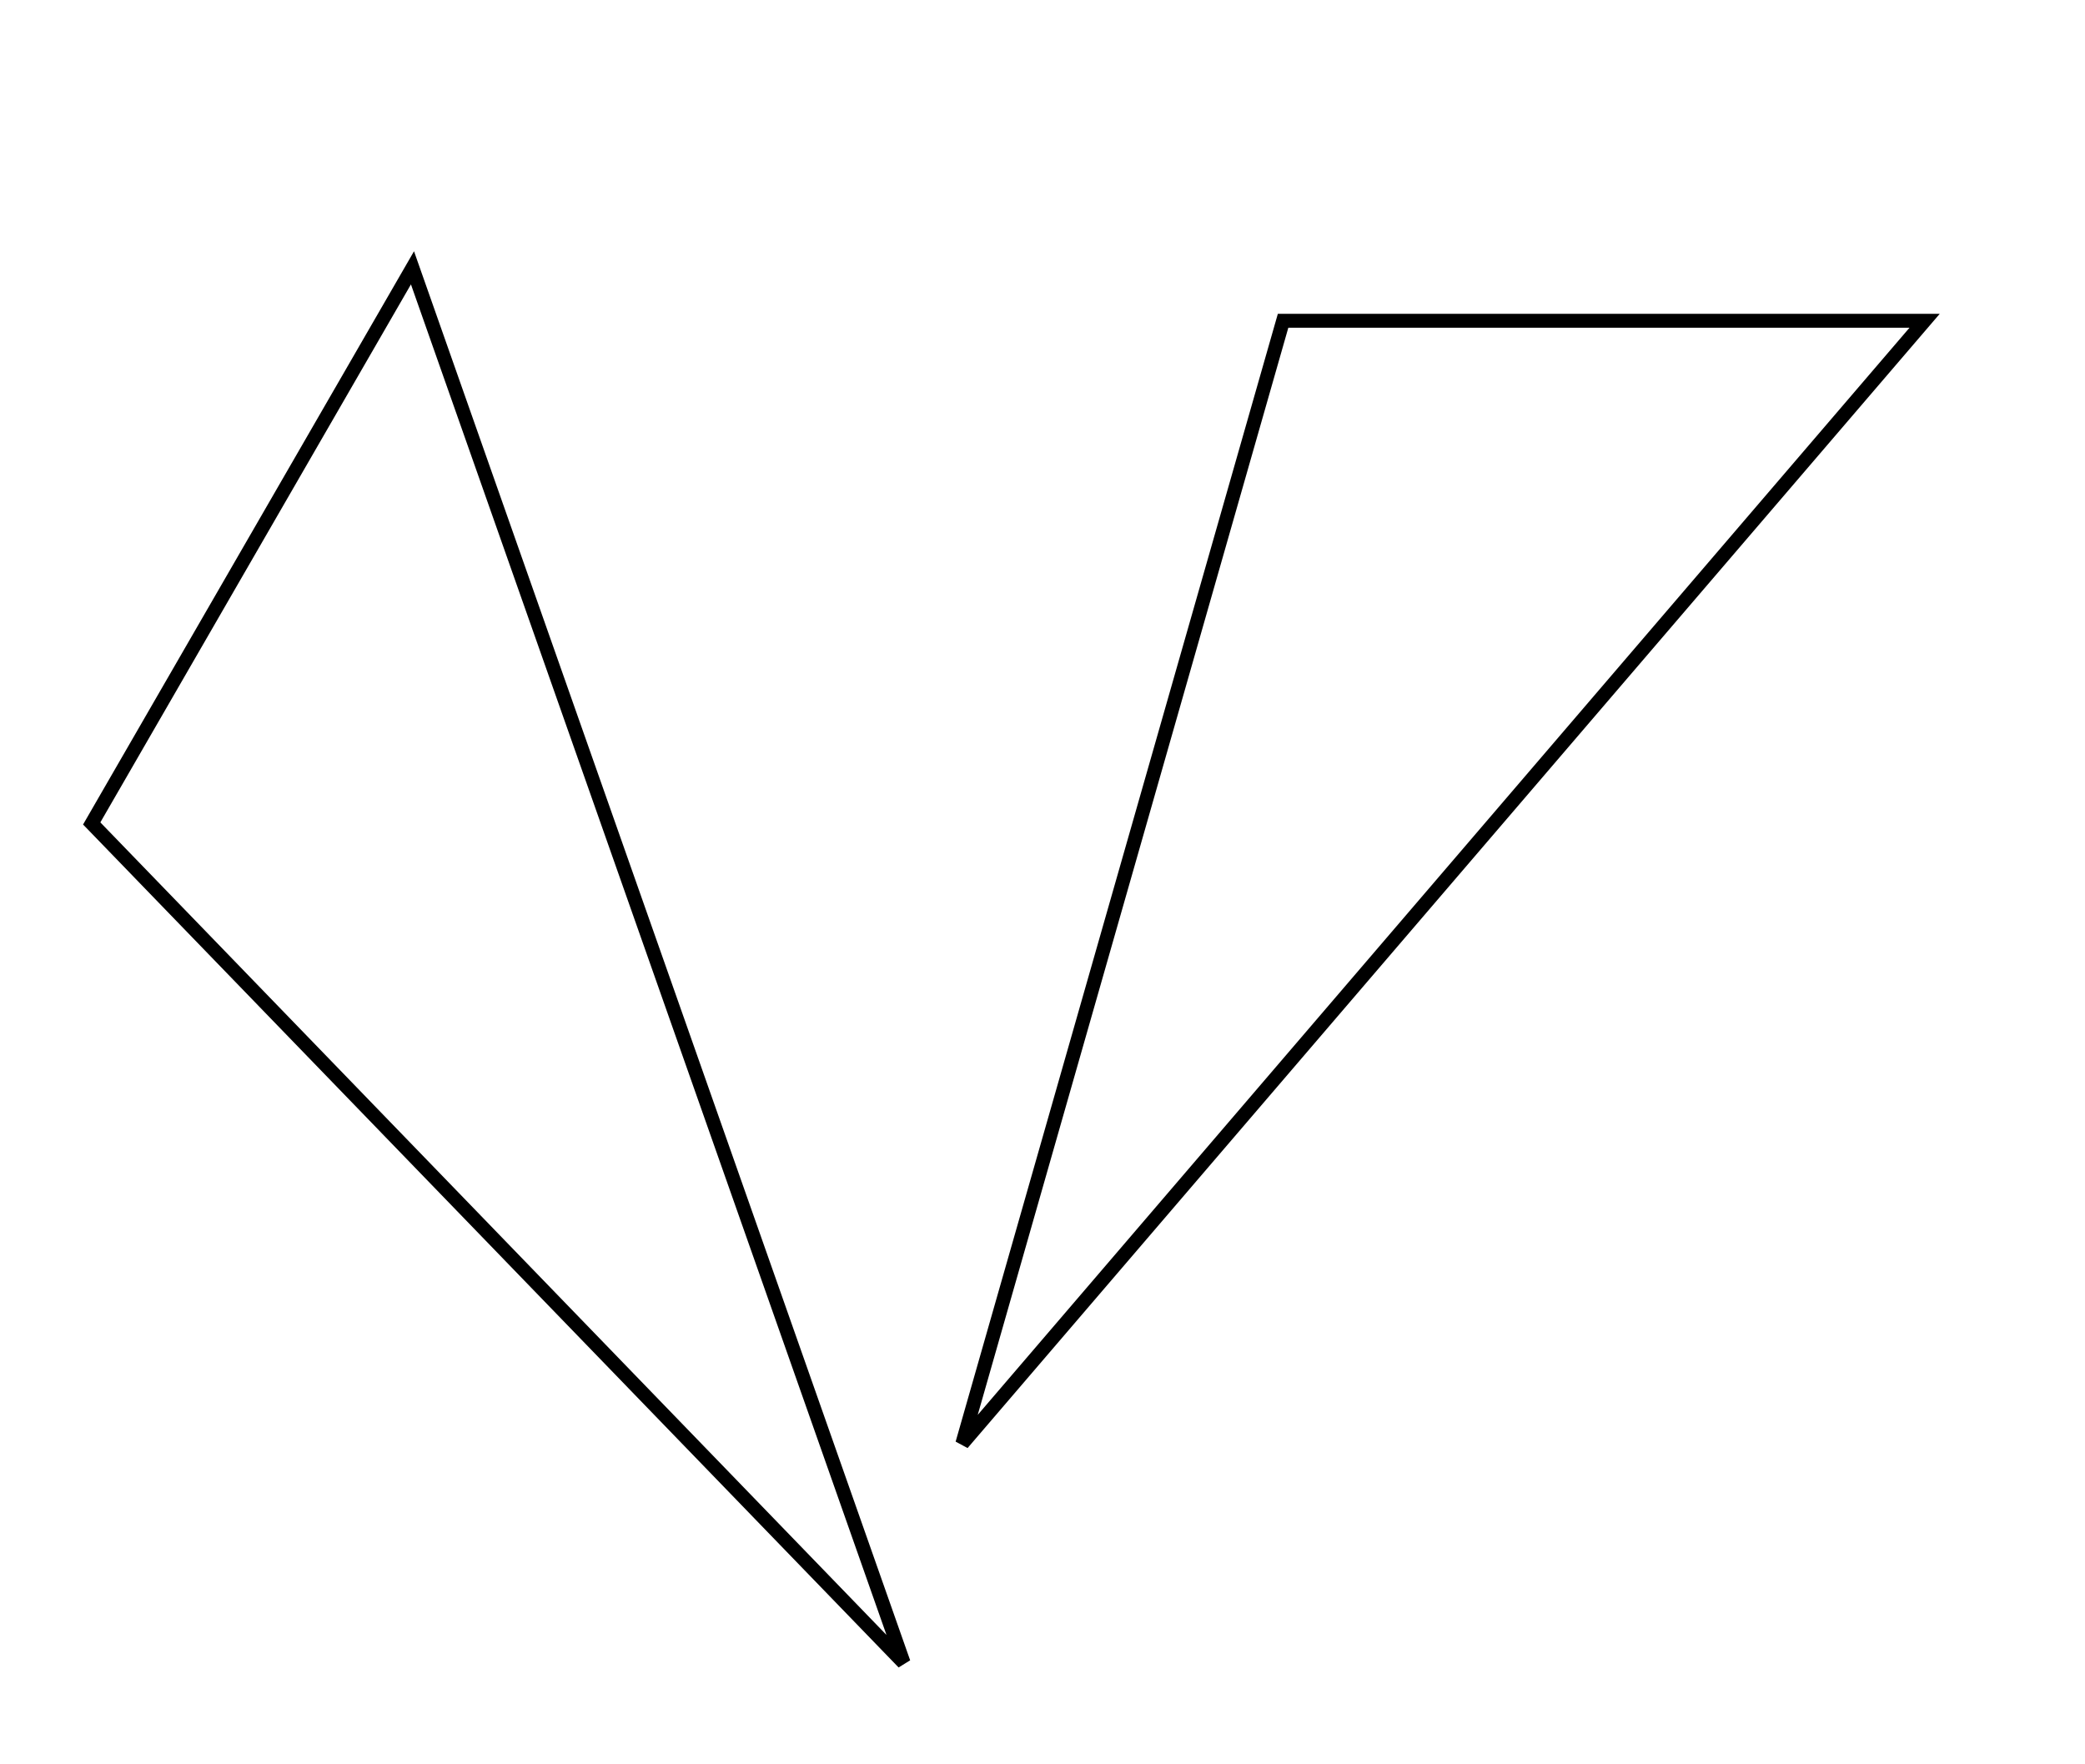 <svg xmlns="http://www.w3.org/2000/svg" width="300" height="253.846" viewBox="0 0 300 253.846"><path stroke="#000" d="M276.923 46.154L138.462 207.692l46.153-161.538zM59.35 38.535l70.665 200.681-116.82-120.74z" stroke-width="2" stroke-dasharray="0" fill="none"/></svg>
